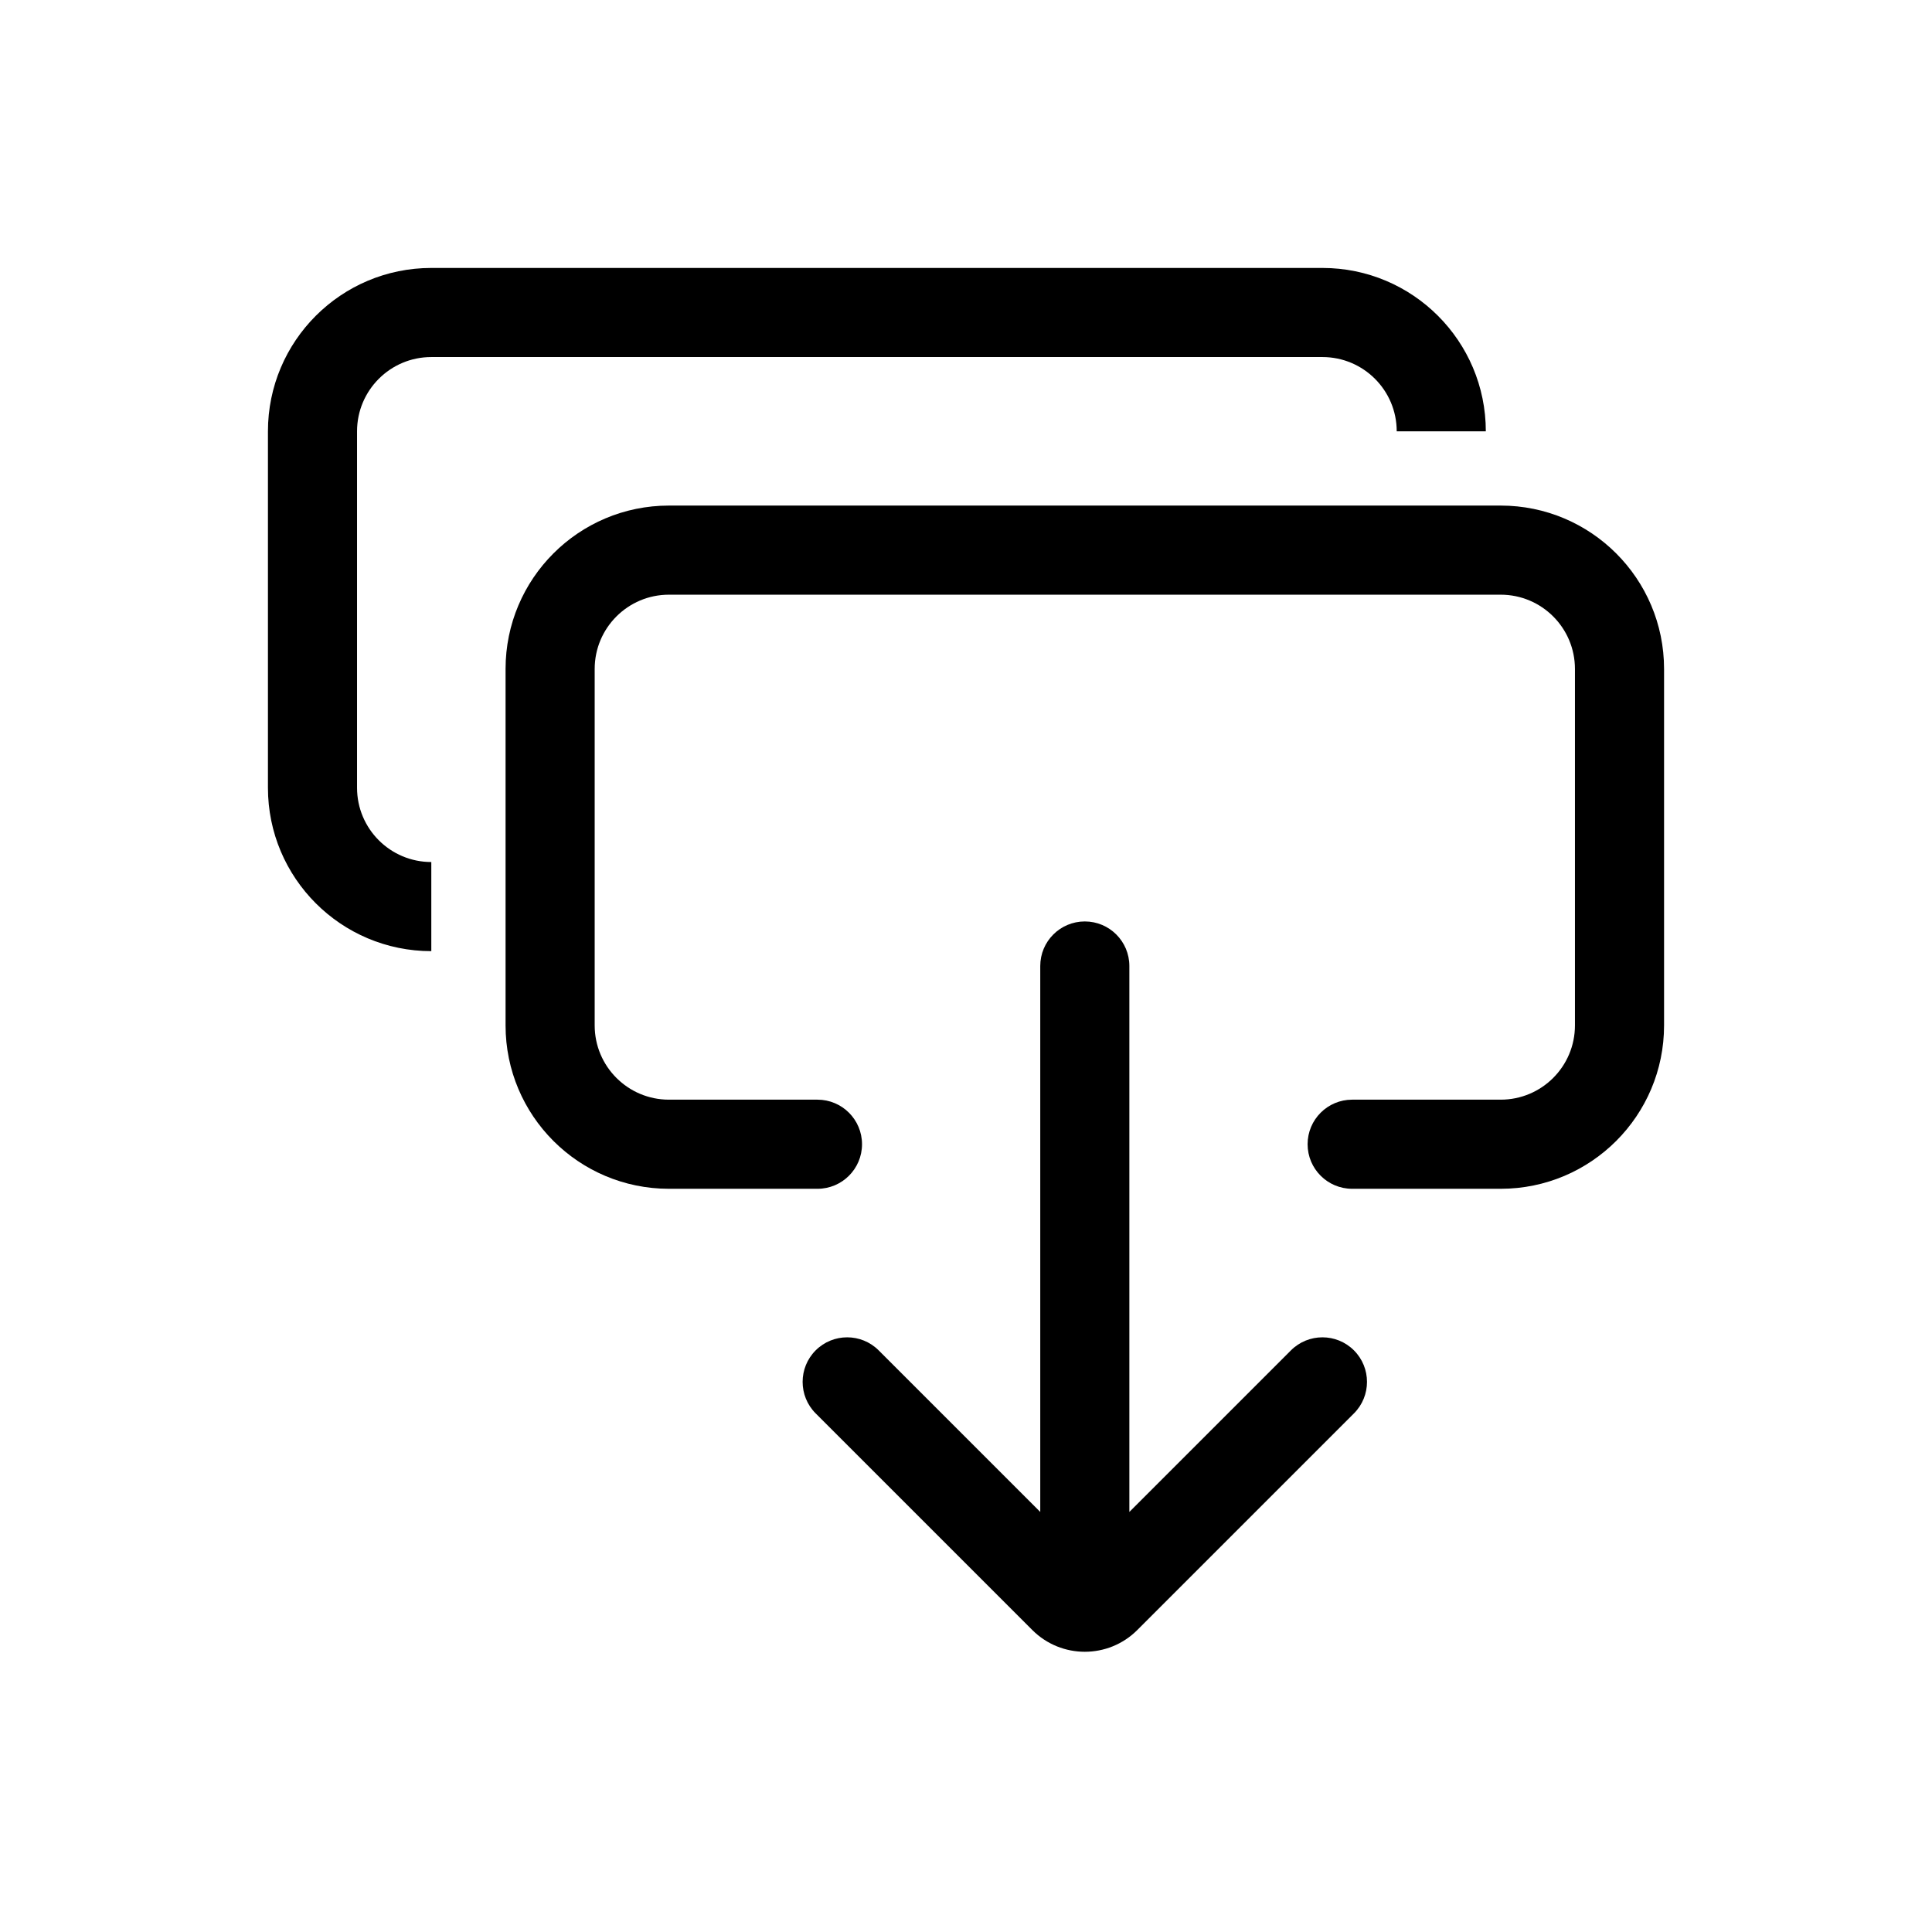 <?xml version="1.0" encoding="UTF-8"?>
<!-- Uploaded to: ICON Repo, www.svgrepo.com, Generator: ICON Repo Mixer Tools -->
<svg fill="#000000" width="800px" height="800px" version="1.1" viewBox="144 144 512 512" xmlns="http://www.w3.org/2000/svg">
 <path d="m258.3 215.01c-23.91 0-43.293 19.383-43.293 43.293v94.465c0 23.914 19.383 43.297 43.293 43.297v-23.617c-10.867 0-19.68-8.809-19.68-19.68v-94.465c0-10.867 8.812-19.68 19.68-19.68h236.16c10.871 0 19.684 8.812 19.684 19.68h23.613c0-23.91-19.383-43.293-43.297-43.293zm62.977 62.973c-23.91 0-43.297 19.387-43.297 43.297v94.465c0 23.914 19.387 43.297 43.297 43.297h39.359c6.523 0 11.809-5.289 11.809-11.809s-5.285-11.809-11.809-11.809h-39.359c-10.867 0-19.68-8.809-19.68-19.68v-94.465c0-10.867 8.812-19.68 19.68-19.68h220.42c10.867 0 19.68 8.812 19.68 19.68v94.465c0 10.871-8.812 19.68-19.68 19.68h-39.359c-6.523 0-11.809 5.289-11.809 11.809s5.285 11.809 11.809 11.809h39.359c23.91 0 43.297-19.383 43.297-43.297v-94.465c0-23.91-19.387-43.297-43.297-43.297zm110.21 110.21c6.519 0 11.805 5.285 11.805 11.809v144.68l42.82-42.82c4.609-4.609 12.09-4.609 16.699 0 4.609 4.613 4.609 12.09 0 16.703l-57.41 57.406c-7.684 7.688-20.145 7.688-27.832 0l-57.41-57.406c-4.609-4.613-4.609-12.09 0-16.703 4.613-4.609 12.09-4.609 16.699 0l42.82 42.82v-144.68c0-6.523 5.285-11.809 11.809-11.809z" fill-rule="evenodd"/>
</svg>